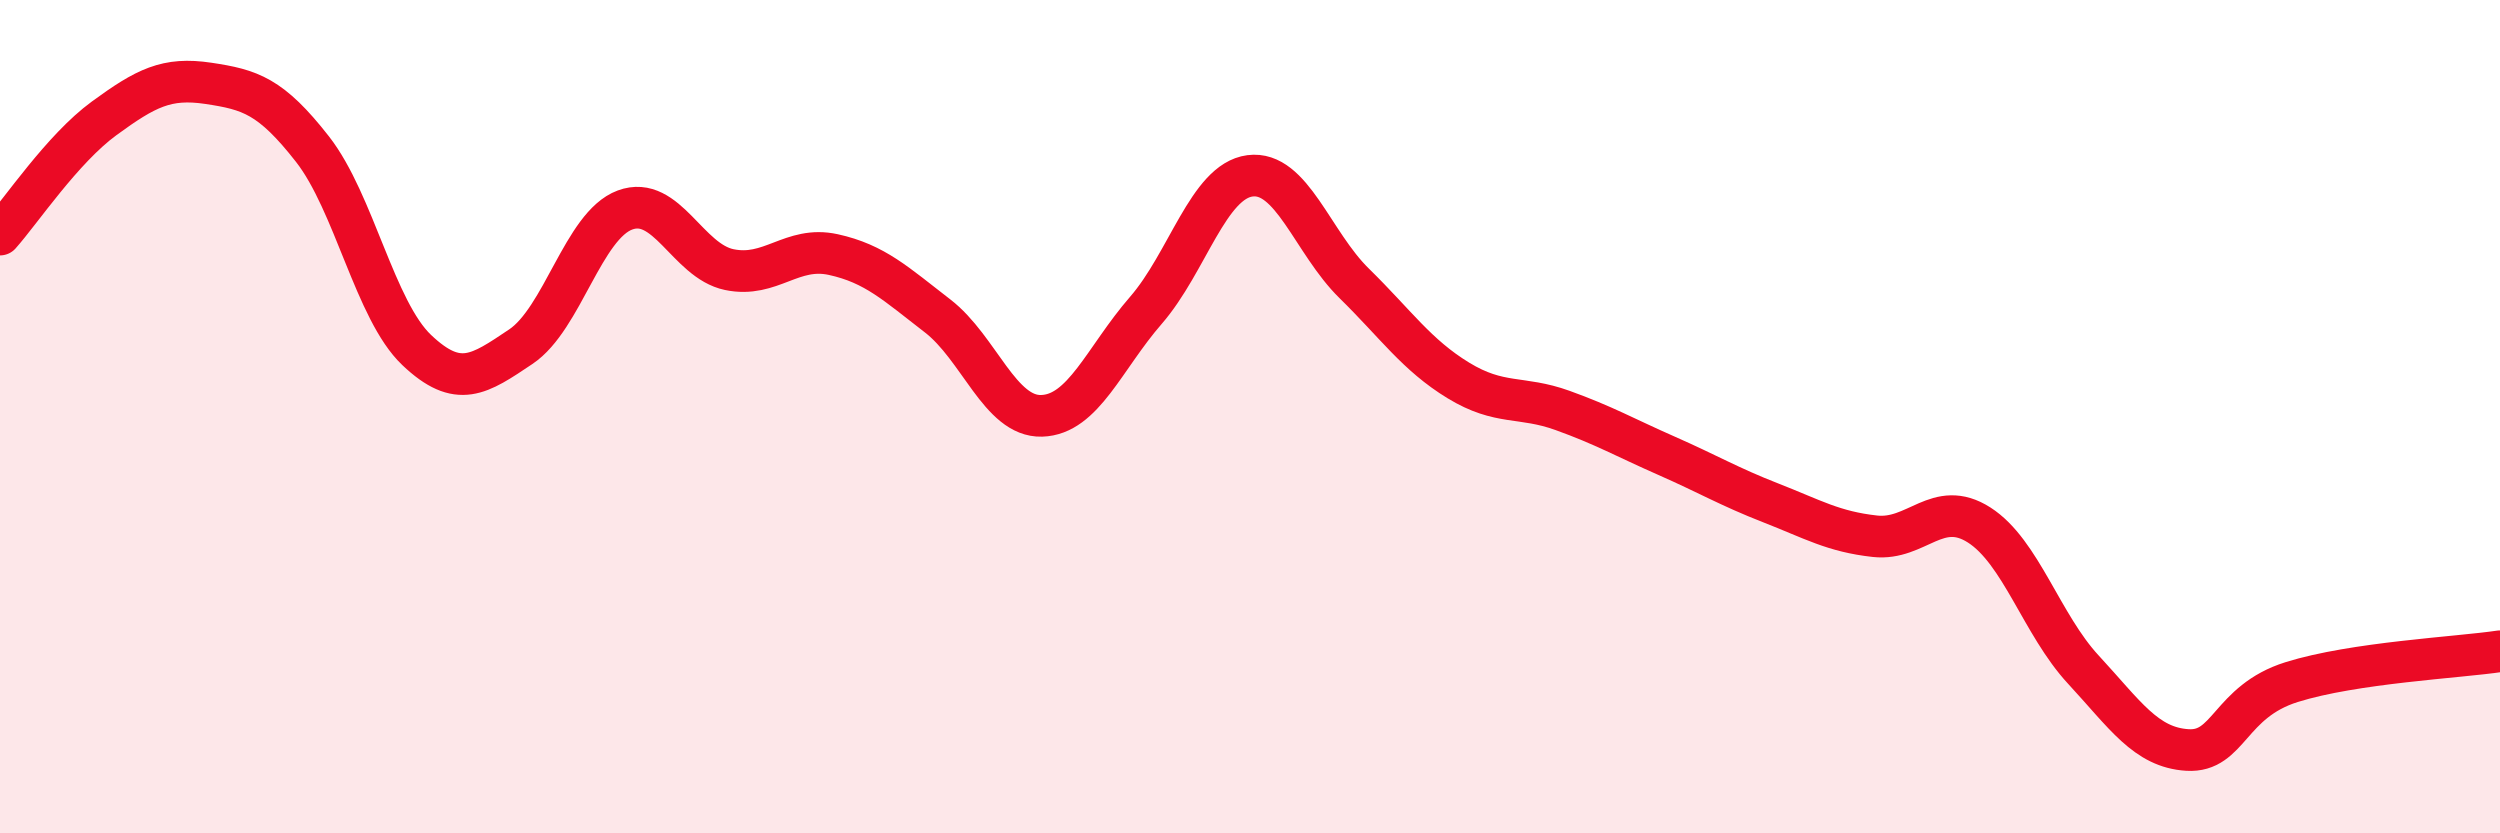 
    <svg width="60" height="20" viewBox="0 0 60 20" xmlns="http://www.w3.org/2000/svg">
      <path
        d="M 0,5.63 C 0.5,5.07 1.5,3.57 2.5,2.84 C 3.5,2.11 4,1.85 5,2 C 6,2.15 6.5,2.3 7.5,3.58 C 8.5,4.86 9,7.45 10,8.4 C 11,9.35 11.5,8.99 12.5,8.32 C 13.5,7.65 14,5.41 15,5.04 C 16,4.67 16.5,6.26 17.5,6.47 C 18.5,6.68 19,5.89 20,6.11 C 21,6.33 21.5,6.81 22.5,7.58 C 23.5,8.35 24,10.01 25,9.98 C 26,9.95 26.5,8.6 27.5,7.45 C 28.5,6.3 29,4.35 30,4.22 C 31,4.09 31.5,5.82 32.5,6.8 C 33.5,7.78 34,8.52 35,9.13 C 36,9.74 36.5,9.49 37.5,9.85 C 38.5,10.21 39,10.5 40,10.94 C 41,11.38 41.5,11.68 42.5,12.07 C 43.5,12.46 44,12.76 45,12.87 C 46,12.98 46.5,11.96 47.5,12.6 C 48.5,13.24 49,14.99 50,16.07 C 51,17.15 51.5,17.94 52.5,18 C 53.5,18.06 53.5,16.84 55,16.37 C 56.5,15.9 59,15.78 60,15.63L60 20L0 20Z"
        fill="#EB0A25"
        opacity="0.1"
        stroke-linecap="round"
        stroke-linejoin="round"
      />
      <path
        d="M 0,5.63 C 0.5,5.07 1.5,3.57 2.5,2.84 C 3.5,2.11 4,1.85 5,2 C 6,2.15 6.5,2.3 7.5,3.58 C 8.5,4.86 9,7.45 10,8.4 C 11,9.35 11.5,8.99 12.5,8.32 C 13.5,7.65 14,5.41 15,5.04 C 16,4.67 16.5,6.26 17.5,6.47 C 18.5,6.68 19,5.89 20,6.11 C 21,6.33 21.5,6.81 22.5,7.58 C 23.5,8.35 24,10.01 25,9.98 C 26,9.95 26.5,8.6 27.5,7.45 C 28.5,6.3 29,4.35 30,4.22 C 31,4.09 31.5,5.82 32.5,6.8 C 33.5,7.78 34,8.52 35,9.13 C 36,9.74 36.5,9.49 37.5,9.85 C 38.5,10.21 39,10.5 40,10.94 C 41,11.38 41.5,11.68 42.5,12.07 C 43.5,12.46 44,12.76 45,12.87 C 46,12.98 46.5,11.96 47.5,12.6 C 48.5,13.24 49,14.99 50,16.07 C 51,17.15 51.5,17.94 52.5,18 C 53.5,18.06 53.5,16.84 55,16.37 C 56.5,15.9 59,15.78 60,15.63"
        stroke="#EB0A25"
        stroke-width="1"
        fill="none"
        stroke-linecap="round"
        stroke-linejoin="round"
      />
    </svg>
  